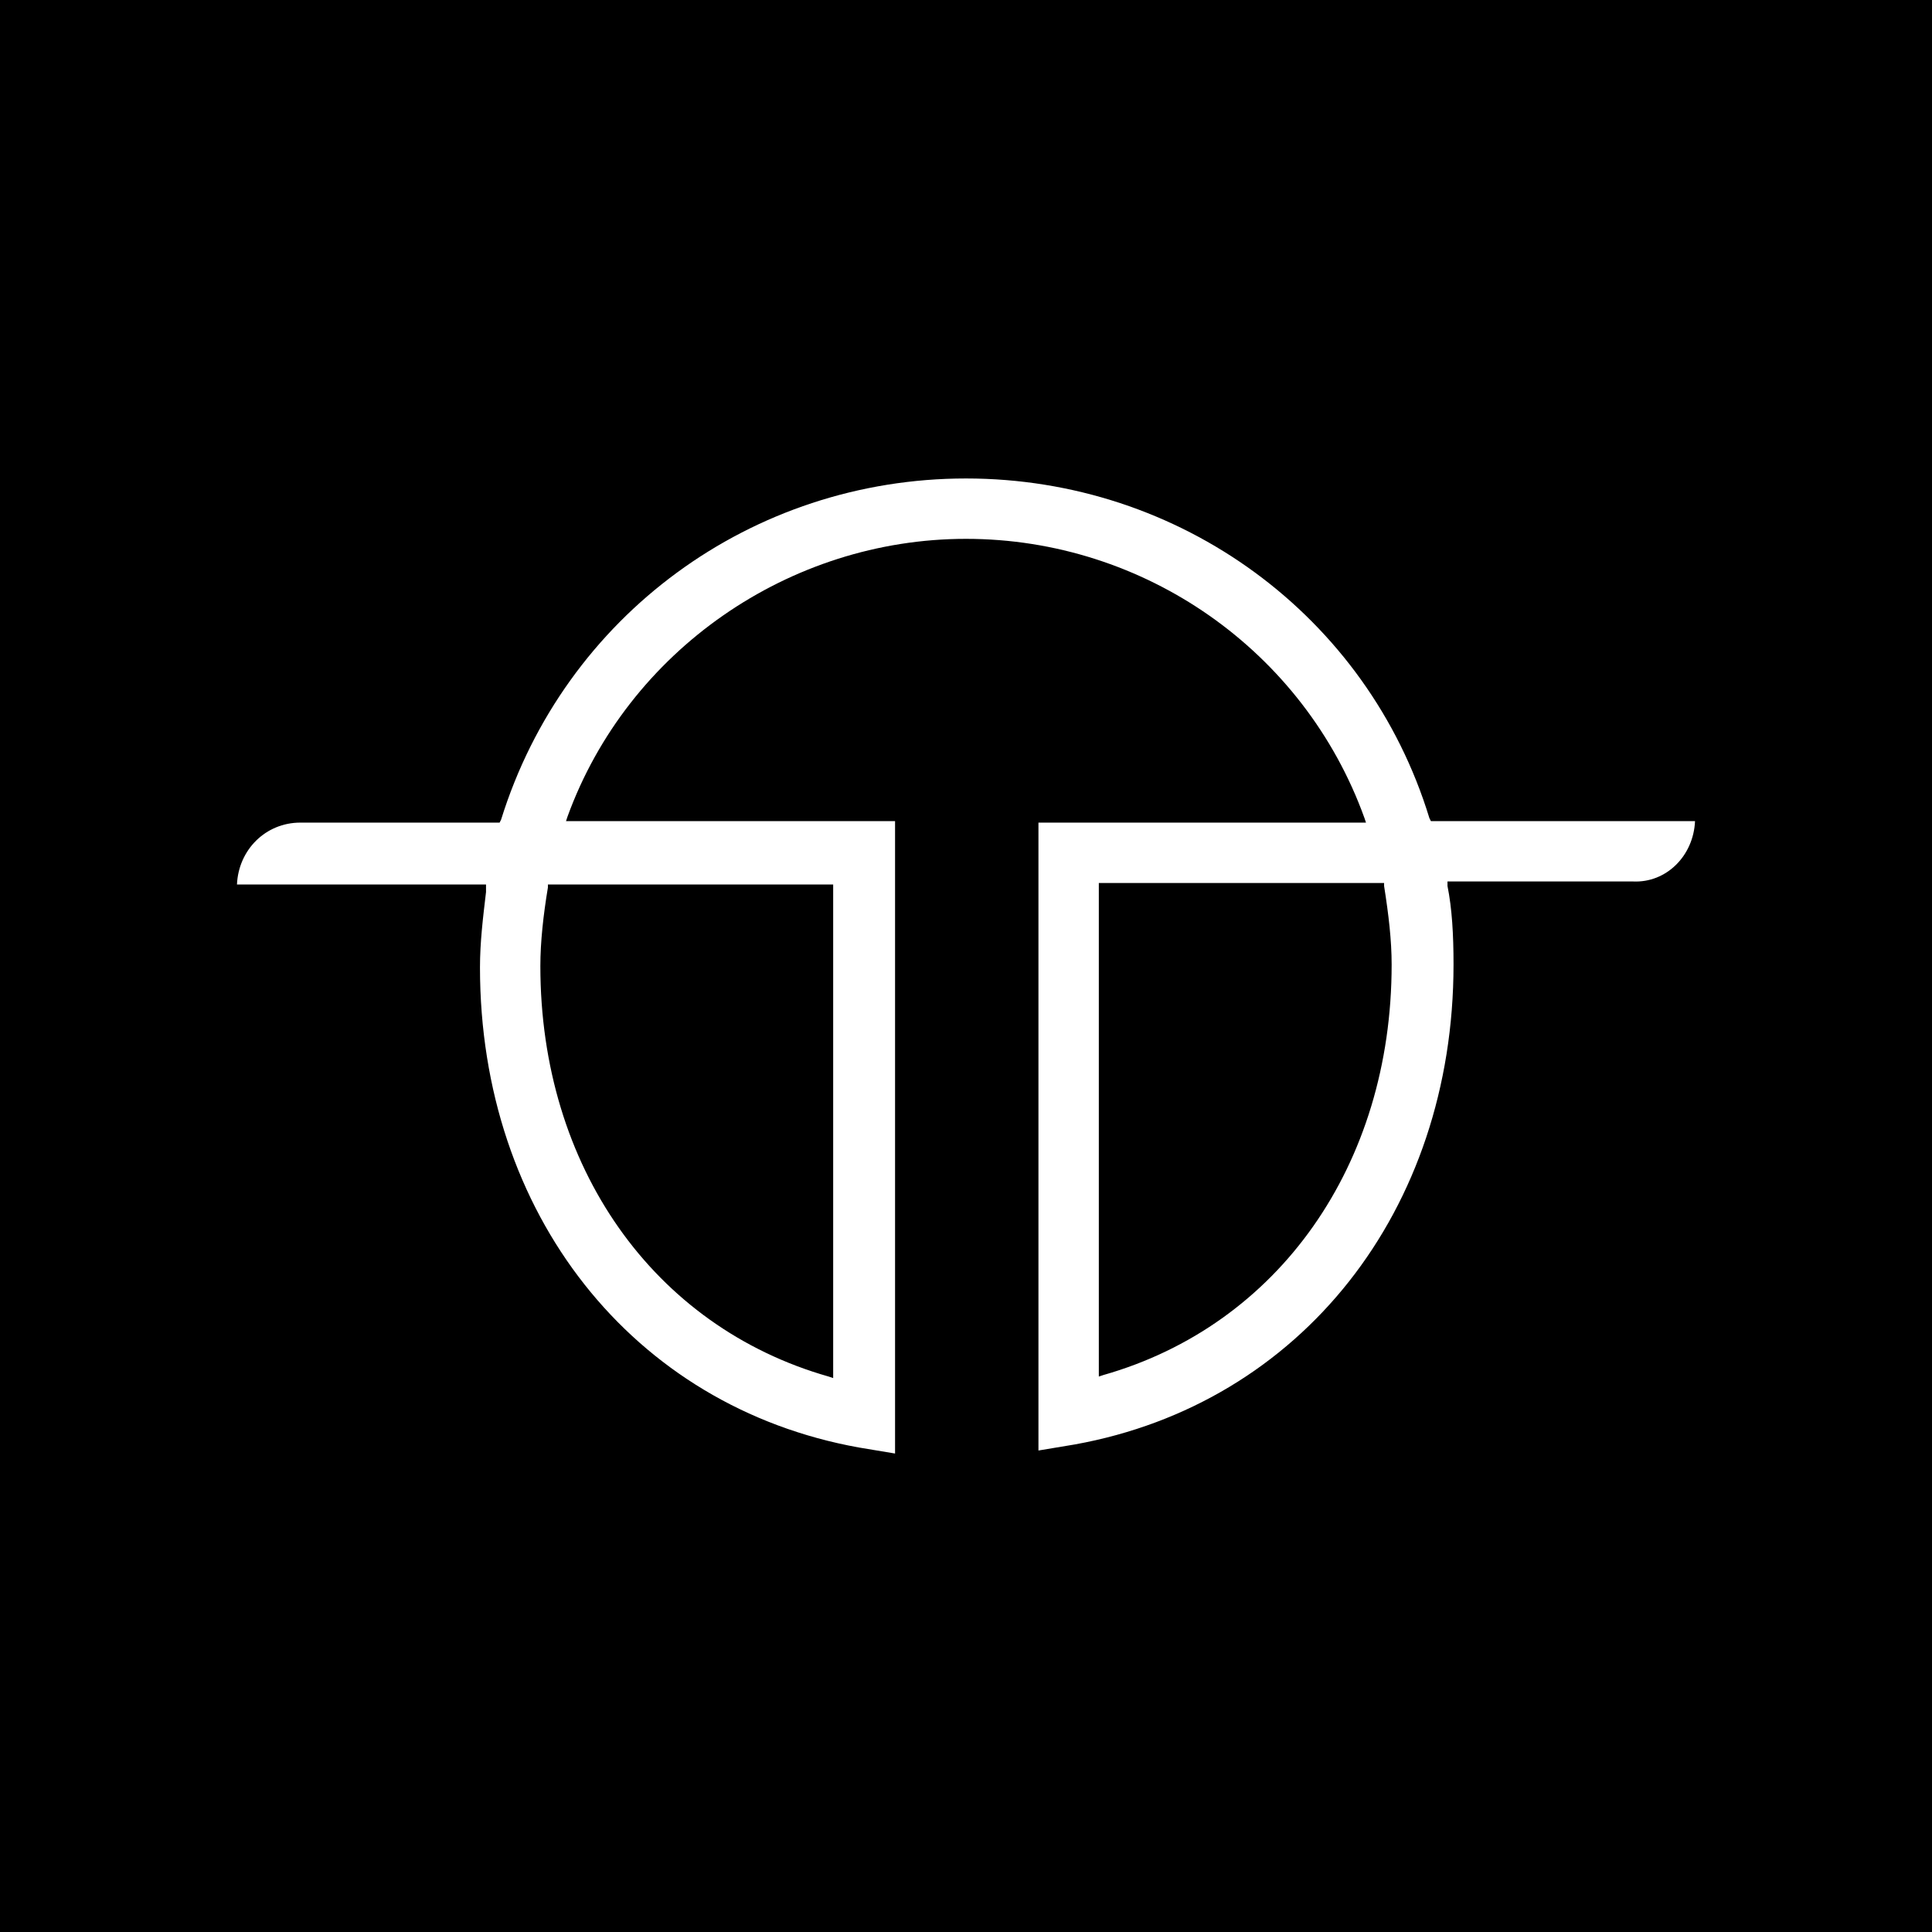 <?xml version="1.0" encoding="UTF-8"?>
<svg data-bbox="-168.7 0 523.9 128" viewBox="0 0 128 128" xmlns="http://www.w3.org/2000/svg" data-type="ugc">
    <g>
        <path d="M128 0v128H0V0h128z"/>
        <path d="M291.8 99.9c-17.7-3.2-28.4-18.4-28.4-36.3 0-2 .2-3.9.5-5.8h-18.6c-.1 0-.1 0-.1-.1 0-2.8 2.3-5.1 5.1-5.1h14.8c4.7-14.9 18.7-25.8 35.1-25.8s30.4 10.9 35.1 25.8h19.8c.1 0 .1 0 .1.1 0 2.8-2.3 5.1-5.1 5.1h-13.6c.3 1.9.5 3.9.5 5.8 0 17.9-10.7 33.1-28.3 36.2l-3 .5-.1-47.6.1-.1h24.1c-4.4-12-16-20.6-29.6-20.6s-25.2 8.6-29.7 20.6h24.1c.1 0 .1 0 .1.1v47.6l-2.9-.4zm-22.7-42.1c-.4 1.9-.5 3.8-.5 5.8 0 14.3 7.5 26.7 21 30.4V57.8h-20.5zm41.7 0v36.3c13.5-3.8 21-16.1 21-30.4 0-2-.2-3.9-.5-5.8l-20.5-.1z" fill="#ffffff" stroke="#ffffff" stroke-width="2" stroke-miterlimit="10"/>
        <path d="M-89.4 20.3c-.5-.5-1.1-.8-1.8-.8h-66.4c-7.7 0-10.8 5.8-11.1 10.7 0 .7.2 1.4.7 1.9.5.5 1.1.8 1.8.8h30.8V110c0 .7.3 1.3.7 1.8.4.4 1 .7 1.7.7h.1c4-.2 10.8-2.7 10.8-11.1V32.9h22.2c7.7 0 10.8-5.8 11.1-10.7.1-.7-.1-1.4-.6-1.9z" fill="#ffffff"/>
        <path d="M128 64c0 35.346-28.654 64-64 64-35.346 0-64-28.654-64-64C0 28.654 28.654 0 64 0c35.346 0 64 28.654 64 64z"/>
        <path d="M112.3 54.4H94.8l-.1-.2C90.6 40.8 78.2 31.7 64 31.7s-26.6 9.1-30.8 22.6l-.1.2H19.9c-2.3 0-4.1 1.8-4.2 4.1h16.5v.5c-.2 1.7-.4 3.3-.4 5 0 16.3 10.1 29.1 25.1 31.8l2.4.4V54.4H37.5l.1-.3c4-11 14.7-18.4 26.4-18.4 11.8 0 22.4 7.4 26.4 18.5l.1.3H68.8v41.6l2.4-.4c15-2.7 25.1-15.5 25.1-31.8 0-2-.1-3.7-.4-5.2v-.3h12.3c2.2.1 4-1.7 4.1-4zm-57.1 4.2v32.7l-.3-.1C43.3 87.9 35.8 77.3 35.8 64c0-1.6.2-3.4.5-5.2v-.2h18.9zm17.9 32.5-.3.1V58.5h18.9v.2c.3 1.9.5 3.6.5 5.2 0 13.3-7.5 23.9-19.1 27.2z" fill="#ffffff"/>
    </g>
</svg>
